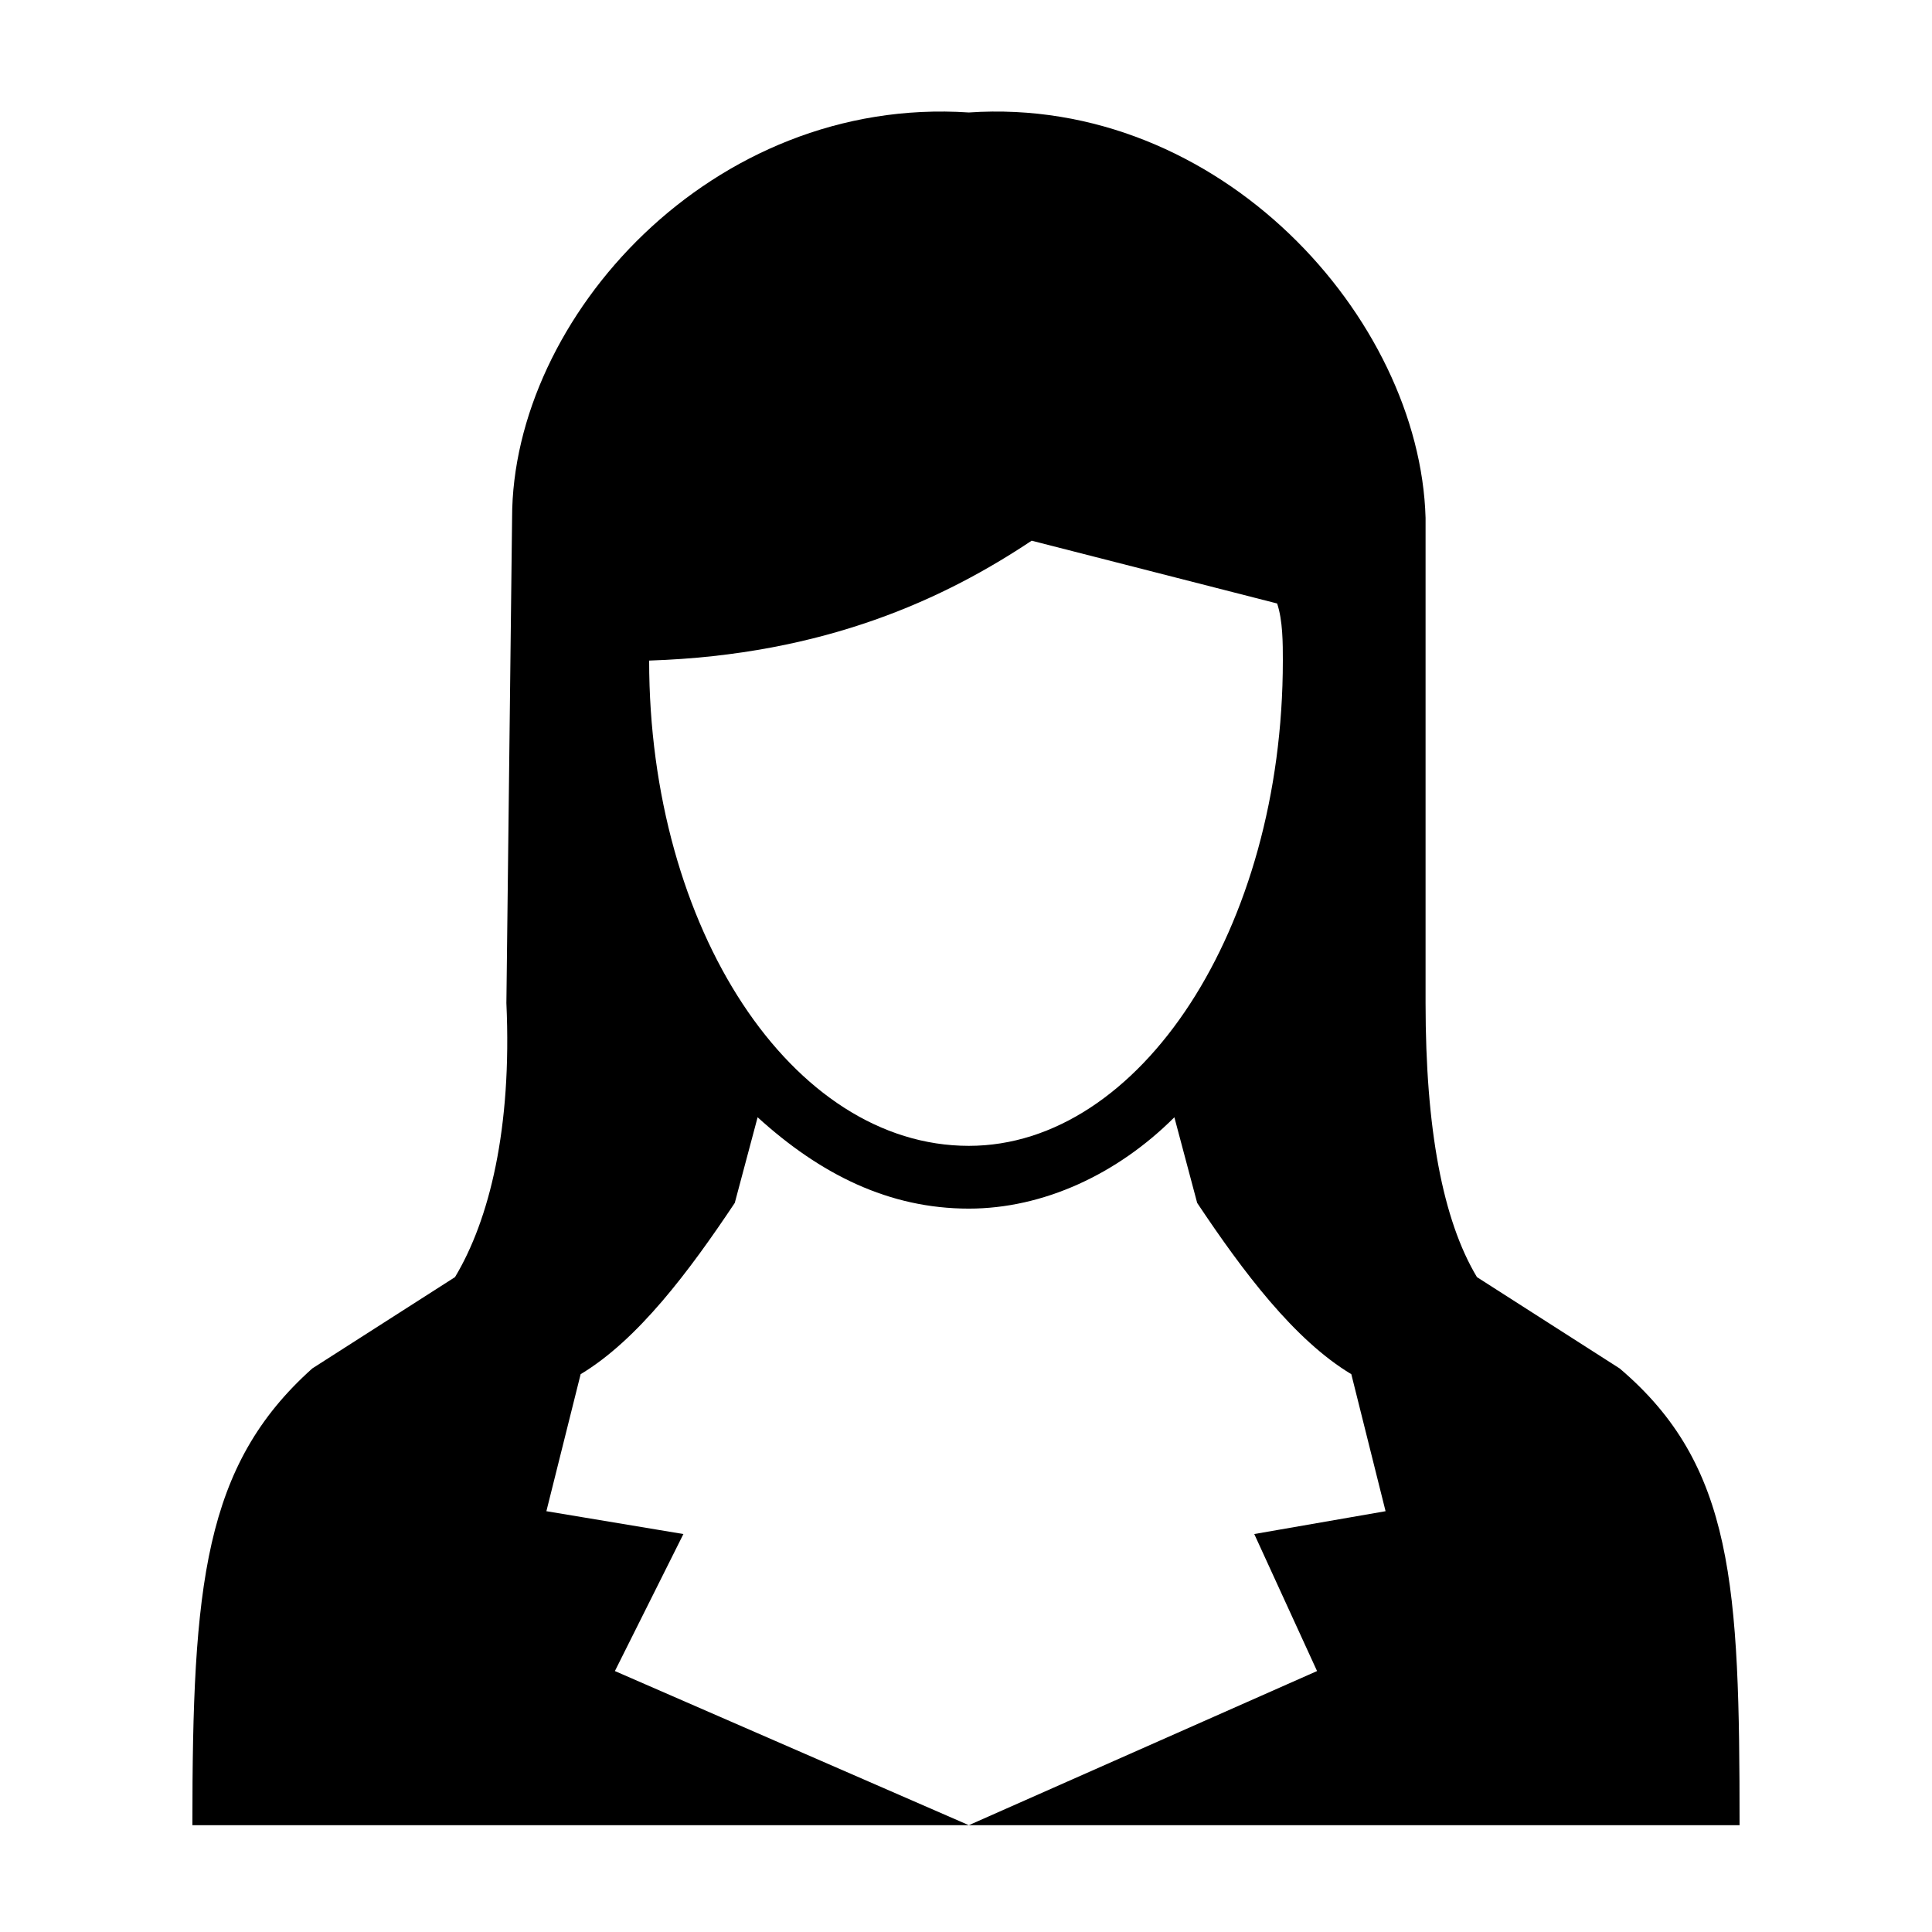<?xml version="1.0" encoding="UTF-8"?>
<!-- Uploaded to: ICON Repo, www.svgrepo.com, Generator: ICON Repo Mixer Tools -->
<svg fill="#000000" width="800px" height="800px" version="1.1" viewBox="144 144 512 512" xmlns="http://www.w3.org/2000/svg">
 <path d="m455.22 440.09c-15.129 15.129-34.797 24.207-54.465 24.207-21.18 0-39.336-9.078-55.98-24.207l-6.051 22.695c-12.105 18.156-25.719 36.312-40.848 45.387l-9.078 36.312 36.312 6.051-18.156 36.312 93.801 40.848h204.25c0-63.543-1.512-95.316-31.773-121.04l-37.824-24.207c-9.078-15.129-13.617-39.336-13.617-72.621v-128.6c-1.512-52.953-54.465-111.96-121.04-107.42-68.082-4.539-121.04 54.465-121.04 107.42l-1.512 128.6c1.512 33.285-4.539 57.492-13.617 72.621l-37.824 24.207c-28.746 25.719-31.773 57.492-31.773 121.04h205.76l92.289-40.848-16.641-36.312 34.797-6.051-9.078-36.312c-15.129-9.078-28.746-27.234-40.848-45.387zm27.234-136.16-65.055-16.641c-22.695 15.129-54.465 30.258-101.37 31.773 0 71.109 37.824 128.6 84.727 128.6 45.387 0 83.211-57.492 83.211-128.6 0-4.539 0-10.59-1.512-15.129z" fill-rule="evenodd"/>
</svg>